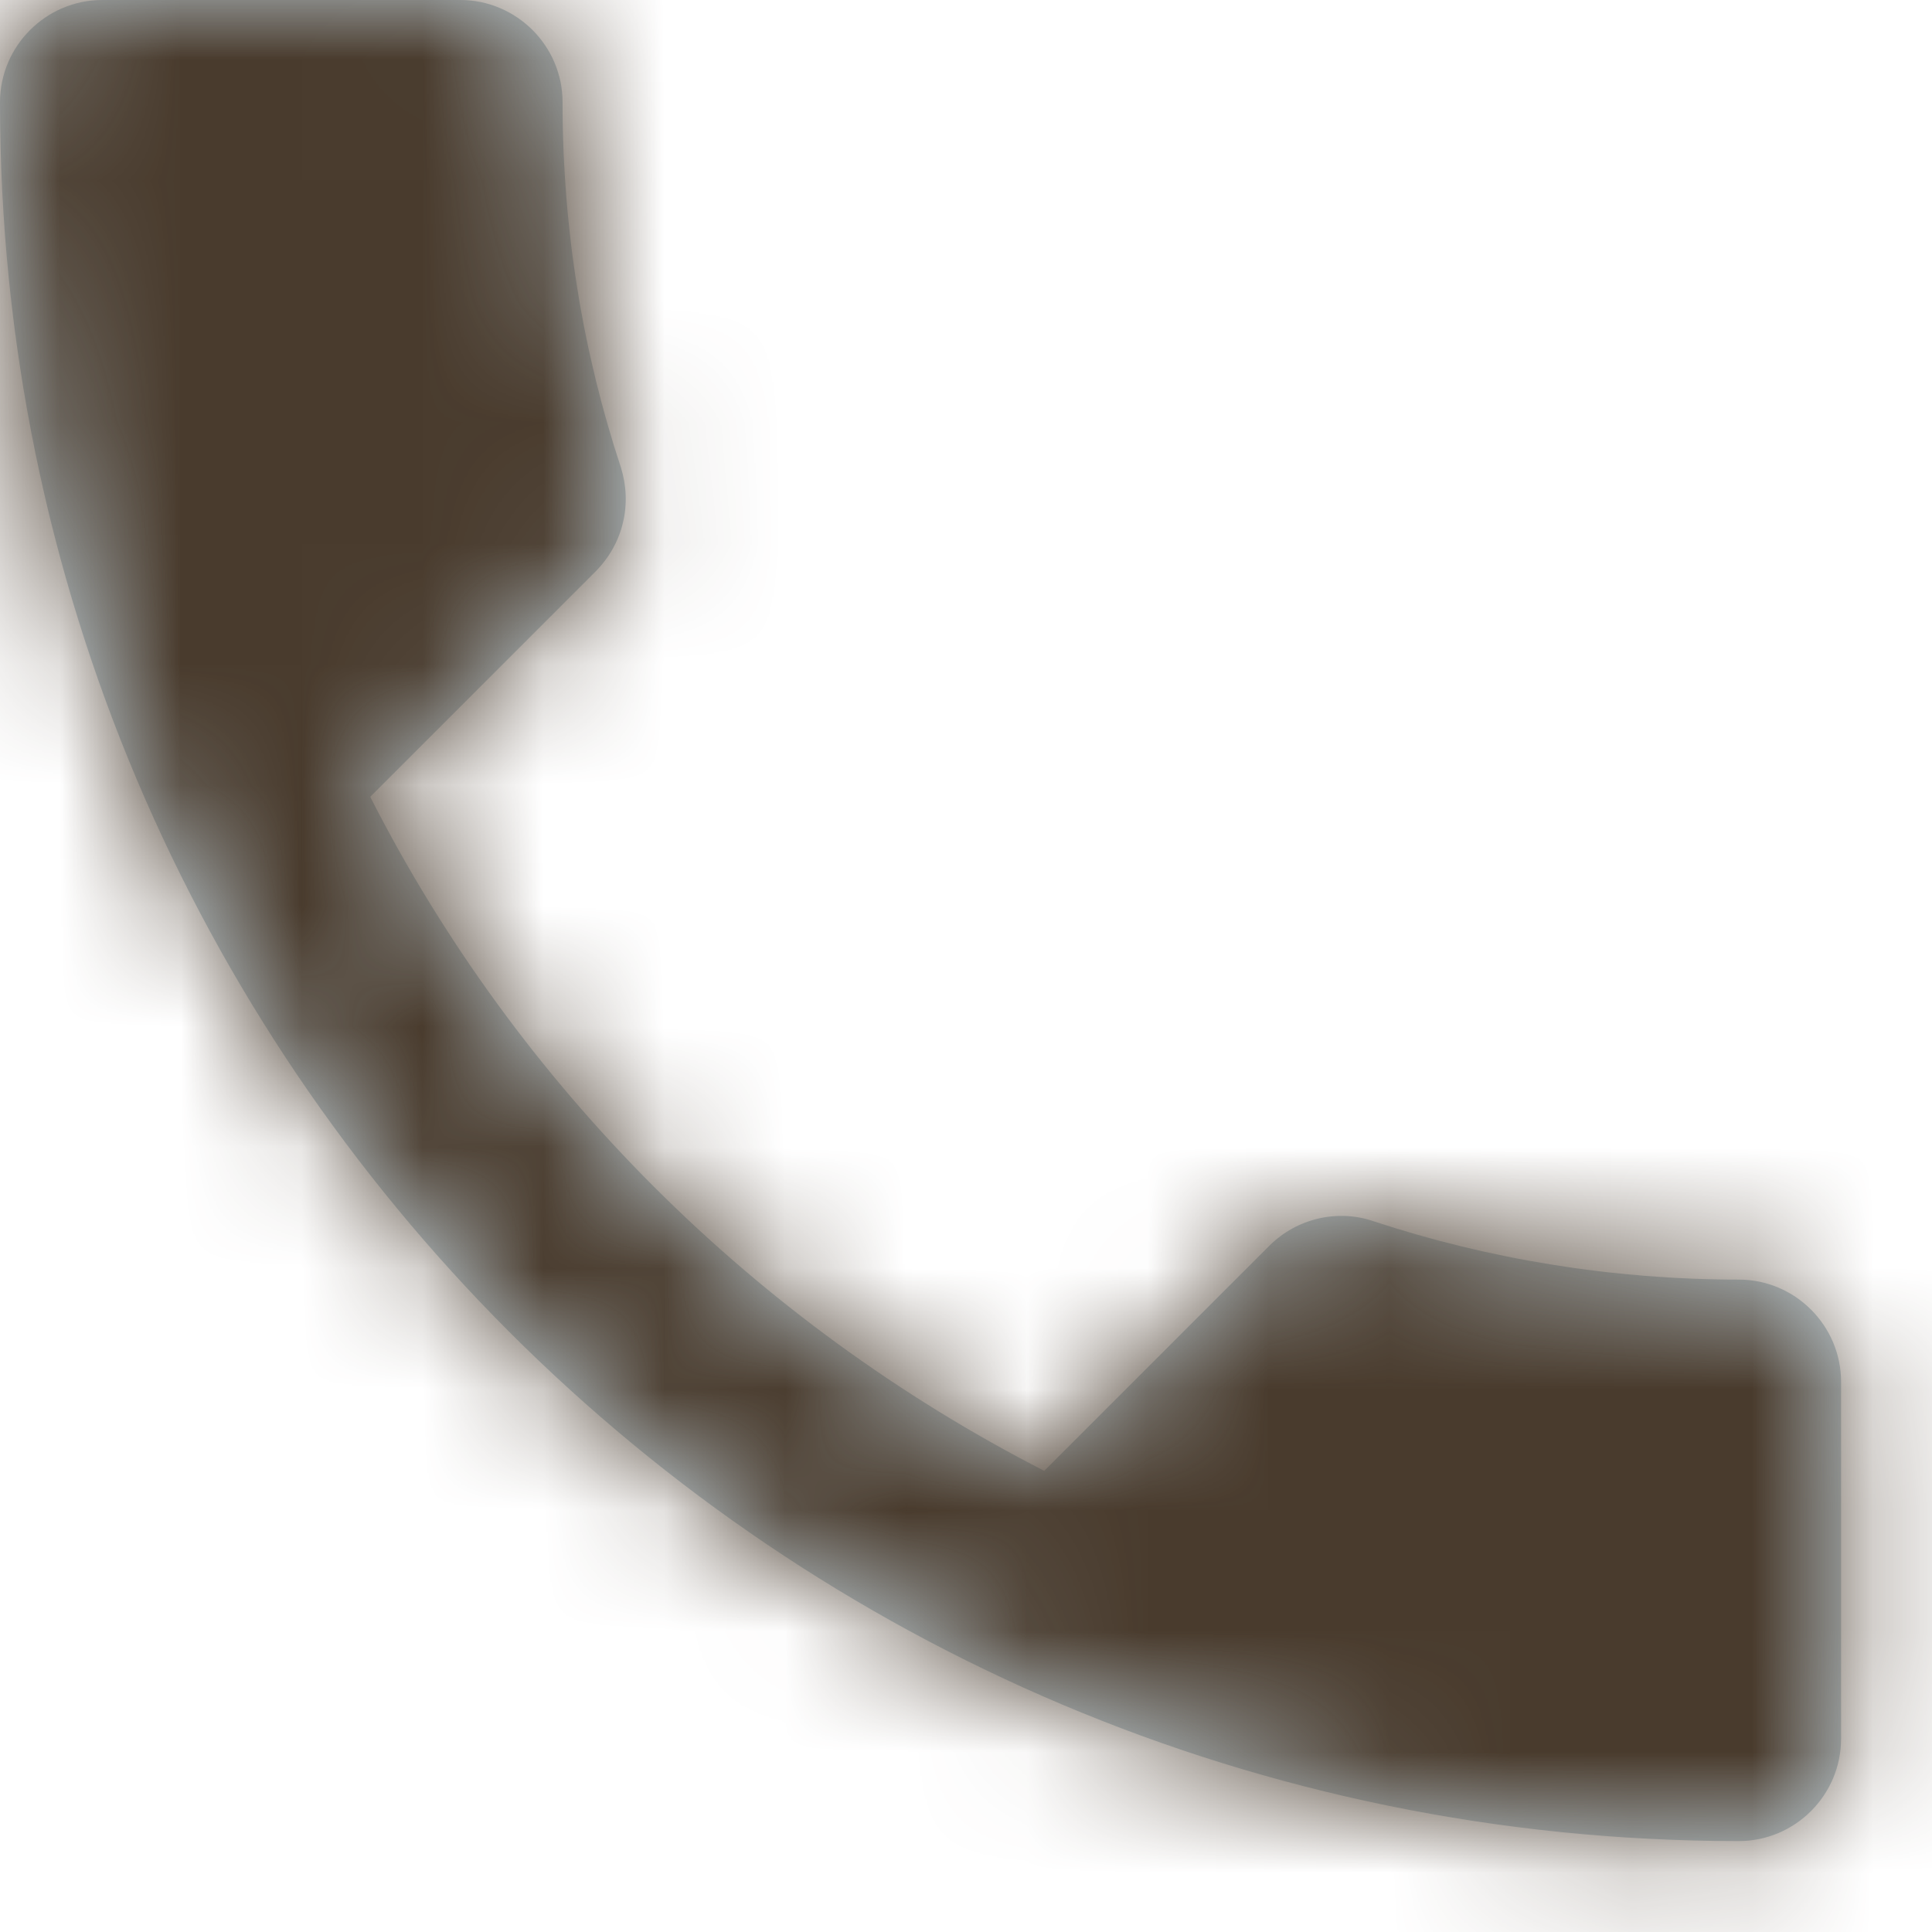 <?xml version="1.0" encoding="UTF-8"?>
<svg width="16px" height="16px" viewBox="0 0 16 16" version="1.1" xmlns="http://www.w3.org/2000/svg" xmlns:xlink="http://www.w3.org/1999/xlink">
    <title>11EA2D65-5E0E-4092-AE14-2115DF95203C</title>
    <defs>
        <path d="M3.066,6.599 C4.286,8.996 6.251,10.952 8.648,12.181 L10.512,10.317 C10.741,10.088 11.08,10.012 11.376,10.114 C12.325,10.427 13.35,10.597 14.4,10.597 C14.866,10.597 15.247,10.978 15.247,11.444 L15.247,14.4 C15.247,14.866 14.866,15.247 14.4,15.247 C6.446,15.247 0,8.801 0,0.847 C0,0.381 0.381,0 0.847,0 L3.812,0 C4.278,0 4.659,0.381 4.659,0.847 C4.659,1.906 4.828,2.922 5.142,3.871 C5.235,4.168 5.167,4.498 4.93,4.735 L3.066,6.599 L3.066,6.599 Z" id="path-1"></path>
    </defs>
    <g id="Templates" stroke="none" stroke-width="1" fill="none" fill-rule="evenodd">
        <g id="Template_v01" transform="translate(-930, -852)">
            <g id="Footer-Copy" transform="translate(0, 768)">
                <g id="Group-2" transform="translate(930, 32)">
                    <g id="icon" transform="translate(0, 52)">
                        <mask id="mask-2" fill="white">
                            <use xlink:href="#path-1"></use>
                        </mask>
                        <use id="Mask" fill="#C2D1D9" xlink:href="#path-1"></use>
                        <g id="↪🎨" mask="url(#mask-2)" fill="#493B2D">
                            <g transform="translate(-2.541, -2.541)" id="Atoms-/-Colors-/-Black">
                                <rect x="0" y="0" width="20.329" height="20.329"></rect>
                            </g>
                        </g>
                    </g>
                </g>
            </g>
        </g>
    </g>
</svg>